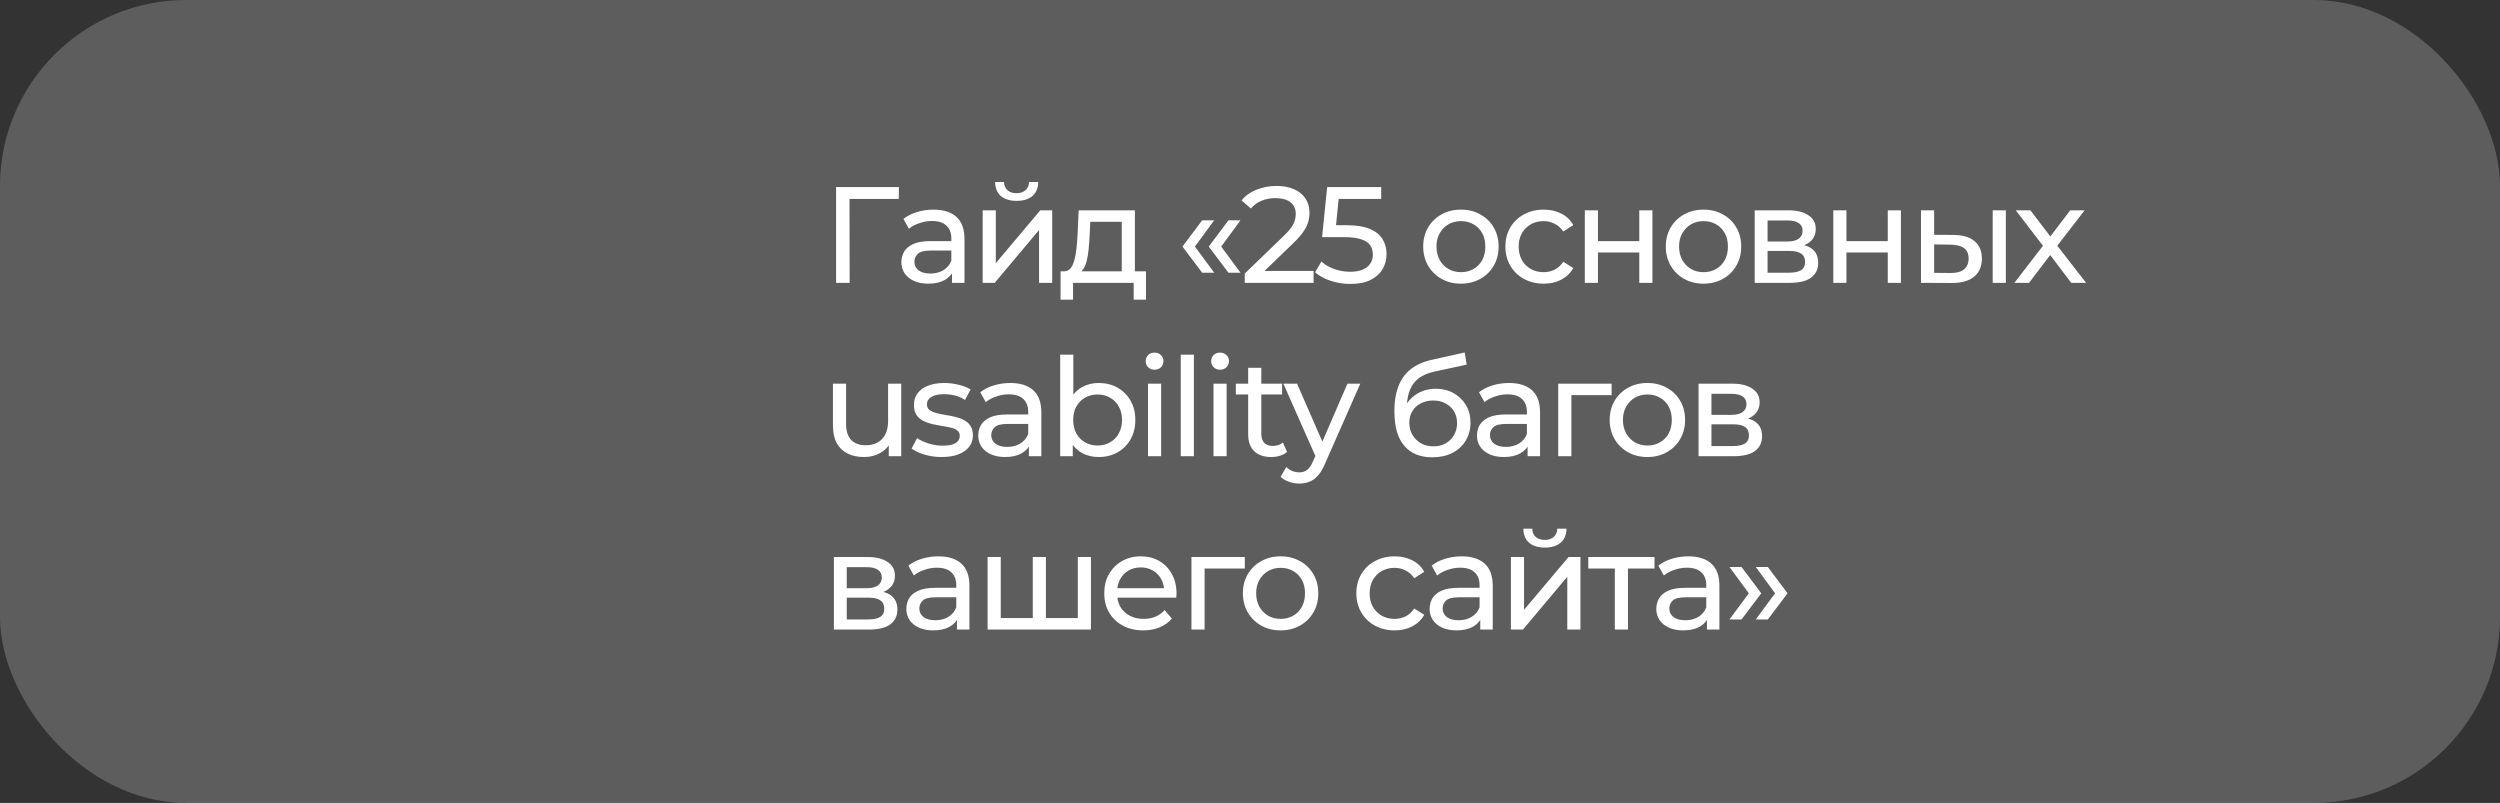 <?xml version="1.0" encoding="UTF-8"?> <svg xmlns="http://www.w3.org/2000/svg" width="274" height="88" viewBox="0 0 274 88" fill="none"><rect x="0" y="0" width="274" height="88" fill="#333333" stroke="none"/><rect opacity="0.21" width="274" height="88" rx="20.404" fill="white"></rect><path d="M91.635 31V20.5H98.52L98.505 21.805H92.745L93.105 21.43L93.12 31H91.635ZM104.342 31V29.32L104.267 29.005V26.14C104.267 25.53 104.087 25.06 103.727 24.73C103.377 24.39 102.847 24.22 102.137 24.22C101.667 24.22 101.207 24.3 100.757 24.46C100.307 24.61 99.927 24.815 99.617 25.075L99.017 23.995C99.427 23.665 99.917 23.415 100.487 23.245C101.067 23.065 101.672 22.975 102.302 22.975C103.392 22.975 104.232 23.24 104.822 23.77C105.412 24.3 105.707 25.11 105.707 26.2V31H104.342ZM101.732 31.09C101.142 31.09 100.622 30.99 100.172 30.79C99.732 30.59 99.392 30.315 99.152 29.965C98.912 29.605 98.792 29.2 98.792 28.75C98.792 28.32 98.892 27.93 99.092 27.58C99.302 27.23 99.637 26.95 100.097 26.74C100.567 26.53 101.197 26.425 101.987 26.425H104.507V27.46H102.047C101.327 27.46 100.842 27.58 100.592 27.82C100.342 28.06 100.217 28.35 100.217 28.69C100.217 29.08 100.372 29.395 100.682 29.635C100.992 29.865 101.422 29.98 101.972 29.98C102.512 29.98 102.982 29.86 103.382 29.62C103.792 29.38 104.087 29.03 104.267 28.57L104.552 29.56C104.362 30.03 104.027 30.405 103.547 30.685C103.067 30.955 102.462 31.09 101.732 31.09ZM107.7 31V23.05H109.14V28.84L114.015 23.05H115.32V31H113.88V25.21L109.02 31H107.7ZM111.42 22.015C110.69 22.015 110.115 21.84 109.695 21.49C109.285 21.13 109.075 20.615 109.065 19.945H110.04C110.05 20.325 110.175 20.625 110.415 20.845C110.665 21.065 110.995 21.175 111.405 21.175C111.815 21.175 112.145 21.065 112.395 20.845C112.645 20.625 112.775 20.325 112.785 19.945H113.79C113.78 20.615 113.565 21.13 113.145 21.49C112.725 21.84 112.15 22.015 111.42 22.015ZM122.945 30.325V24.31H119.495L119.42 25.84C119.4 26.34 119.365 26.825 119.315 27.295C119.275 27.755 119.205 28.18 119.105 28.57C119.015 28.96 118.88 29.28 118.7 29.53C118.52 29.78 118.28 29.935 117.98 29.995L116.555 29.74C116.865 29.75 117.115 29.65 117.305 29.44C117.495 29.22 117.64 28.92 117.74 28.54C117.85 28.16 117.93 27.73 117.98 27.25C118.03 26.76 118.07 26.255 118.1 25.735L118.22 23.05H124.385V30.325H122.945ZM116.24 32.845V29.74H125.6V32.845H124.25V31H117.605V32.845H116.24ZM131.759 29.89L129.599 27.025L131.759 24.145H133.079L130.964 27.025L133.079 29.89H131.759ZM134.639 29.89L132.479 27.025L134.639 24.145H135.959L133.844 27.025L135.959 29.89H134.639ZM136.423 31V29.98L140.698 25.855C141.078 25.495 141.358 25.18 141.538 24.91C141.728 24.63 141.853 24.375 141.913 24.145C141.983 23.905 142.018 23.675 142.018 23.455C142.018 22.915 141.828 22.49 141.448 22.18C141.068 21.87 140.513 21.715 139.783 21.715C139.223 21.715 138.718 21.81 138.268 22C137.818 22.18 137.428 22.465 137.098 22.855L136.078 21.97C136.478 21.46 137.013 21.07 137.683 20.8C138.363 20.52 139.108 20.38 139.918 20.38C140.648 20.38 141.283 20.5 141.823 20.74C142.363 20.97 142.778 21.305 143.068 21.745C143.368 22.185 143.518 22.705 143.518 23.305C143.518 23.645 143.473 23.98 143.383 24.31C143.293 24.64 143.123 24.99 142.873 25.36C142.623 25.73 142.263 26.145 141.793 26.605L137.983 30.28L137.623 29.695H143.968V31H136.423ZM147.991 31.12C147.251 31.12 146.531 31.005 145.831 30.775C145.141 30.545 144.576 30.235 144.136 29.845L144.826 28.66C145.176 28.99 145.631 29.26 146.191 29.47C146.751 29.68 147.346 29.785 147.976 29.785C148.776 29.785 149.391 29.615 149.821 29.275C150.251 28.935 150.466 28.48 150.466 27.91C150.466 27.52 150.371 27.18 150.181 26.89C149.991 26.6 149.661 26.38 149.191 26.23C148.731 26.07 148.096 25.99 147.286 25.99H144.901L145.456 20.5H151.381V21.805H146.011L146.791 21.07L146.356 25.405L145.576 24.685H147.601C148.651 24.685 149.496 24.82 150.136 25.09C150.776 25.36 151.241 25.735 151.531 26.215C151.821 26.685 151.966 27.23 151.966 27.85C151.966 28.45 151.821 29 151.531 29.5C151.241 29.99 150.801 30.385 150.211 30.685C149.631 30.975 148.891 31.12 147.991 31.12ZM160.123 31.09C159.323 31.09 158.613 30.915 157.993 30.565C157.373 30.215 156.883 29.735 156.523 29.125C156.163 28.505 155.983 27.805 155.983 27.025C155.983 26.235 156.163 25.535 156.523 24.925C156.883 24.315 157.373 23.84 157.993 23.5C158.613 23.15 159.323 22.975 160.123 22.975C160.913 22.975 161.618 23.15 162.238 23.5C162.868 23.84 163.358 24.315 163.708 24.925C164.068 25.525 164.248 26.225 164.248 27.025C164.248 27.815 164.068 28.515 163.708 29.125C163.358 29.735 162.868 30.215 162.238 30.565C161.618 30.915 160.913 31.09 160.123 31.09ZM160.123 29.83C160.633 29.83 161.088 29.715 161.488 29.485C161.898 29.255 162.218 28.93 162.448 28.51C162.678 28.08 162.793 27.585 162.793 27.025C162.793 26.455 162.678 25.965 162.448 25.555C162.218 25.135 161.898 24.81 161.488 24.58C161.088 24.35 160.633 24.235 160.123 24.235C159.613 24.235 159.158 24.35 158.758 24.58C158.358 24.81 158.038 25.135 157.798 25.555C157.558 25.965 157.438 26.455 157.438 27.025C157.438 27.585 157.558 28.08 157.798 28.51C158.038 28.93 158.358 29.255 158.758 29.485C159.158 29.715 159.613 29.83 160.123 29.83ZM169.192 31.09C168.382 31.09 167.657 30.915 167.017 30.565C166.387 30.215 165.892 29.735 165.532 29.125C165.172 28.515 164.992 27.815 164.992 27.025C164.992 26.235 165.172 25.535 165.532 24.925C165.892 24.315 166.387 23.84 167.017 23.5C167.657 23.15 168.382 22.975 169.192 22.975C169.912 22.975 170.552 23.12 171.112 23.41C171.682 23.69 172.122 24.11 172.432 24.67L171.337 25.375C171.077 24.985 170.757 24.7 170.377 24.52C170.007 24.33 169.607 24.235 169.177 24.235C168.657 24.235 168.192 24.35 167.782 24.58C167.372 24.81 167.047 25.135 166.807 25.555C166.567 25.965 166.447 26.455 166.447 27.025C166.447 27.595 166.567 28.09 166.807 28.51C167.047 28.93 167.372 29.255 167.782 29.485C168.192 29.715 168.657 29.83 169.177 29.83C169.607 29.83 170.007 29.74 170.377 29.56C170.757 29.37 171.077 29.08 171.337 28.69L172.432 29.38C172.122 29.93 171.682 30.355 171.112 30.655C170.552 30.945 169.912 31.09 169.192 31.09ZM173.696 31V23.05H175.136V26.425H179.666V23.05H181.106V31H179.666V27.67H175.136V31H173.696ZM186.711 31.09C185.911 31.09 185.201 30.915 184.581 30.565C183.961 30.215 183.471 29.735 183.111 29.125C182.751 28.505 182.571 27.805 182.571 27.025C182.571 26.235 182.751 25.535 183.111 24.925C183.471 24.315 183.961 23.84 184.581 23.5C185.201 23.15 185.911 22.975 186.711 22.975C187.501 22.975 188.206 23.15 188.826 23.5C189.456 23.84 189.946 24.315 190.296 24.925C190.656 25.525 190.836 26.225 190.836 27.025C190.836 27.815 190.656 28.515 190.296 29.125C189.946 29.735 189.456 30.215 188.826 30.565C188.206 30.915 187.501 31.09 186.711 31.09ZM186.711 29.83C187.221 29.83 187.676 29.715 188.076 29.485C188.486 29.255 188.806 28.93 189.036 28.51C189.266 28.08 189.381 27.585 189.381 27.025C189.381 26.455 189.266 25.965 189.036 25.555C188.806 25.135 188.486 24.81 188.076 24.58C187.676 24.35 187.221 24.235 186.711 24.235C186.201 24.235 185.746 24.35 185.346 24.58C184.946 24.81 184.626 25.135 184.386 25.555C184.146 25.965 184.026 26.455 184.026 27.025C184.026 27.585 184.146 28.08 184.386 28.51C184.626 28.93 184.946 29.255 185.346 29.485C185.746 29.715 186.201 29.83 186.711 29.83ZM192.316 31V23.05H196.006C196.936 23.05 197.666 23.23 198.196 23.59C198.736 23.94 199.006 24.44 199.006 25.09C199.006 25.74 198.751 26.245 198.241 26.605C197.741 26.955 197.076 27.13 196.246 27.13L196.471 26.74C197.421 26.74 198.126 26.915 198.586 27.265C199.046 27.615 199.276 28.13 199.276 28.81C199.276 29.5 199.016 30.04 198.496 30.43C197.986 30.81 197.201 31 196.141 31H192.316ZM193.726 29.89H196.036C196.636 29.89 197.086 29.8 197.386 29.62C197.686 29.43 197.836 29.13 197.836 28.72C197.836 28.3 197.696 27.995 197.416 27.805C197.146 27.605 196.716 27.505 196.126 27.505H193.726V29.89ZM193.726 26.47H195.886C196.436 26.47 196.851 26.37 197.131 26.17C197.421 25.96 197.566 25.67 197.566 25.3C197.566 24.92 197.421 24.635 197.131 24.445C196.851 24.255 196.436 24.16 195.886 24.16H193.726V26.47ZM200.93 31V23.05H202.37V26.425H206.9V23.05H208.34V31H206.9V27.67H202.37V31H200.93ZM218.4 31V23.05H219.84V31H218.4ZM214.125 25.75C215.135 25.76 215.9 25.99 216.42 26.44C216.95 26.89 217.215 27.525 217.215 28.345C217.215 29.205 216.925 29.87 216.345 30.34C215.775 30.8 214.955 31.025 213.885 31.015L210.54 31V23.05H211.98V25.735L214.125 25.75ZM213.78 29.92C214.42 29.93 214.91 29.8 215.25 29.53C215.59 29.26 215.76 28.86 215.76 28.33C215.76 27.81 215.59 27.43 215.25 27.19C214.92 26.95 214.43 26.825 213.78 26.815L211.98 26.785V29.905L213.78 29.92ZM220.779 31L224.199 26.56L224.184 27.295L220.929 23.05H222.534L225.024 26.32H224.409L226.899 23.05H228.474L225.174 27.325L225.189 26.56L228.639 31H227.004L224.379 27.52L224.964 27.61L222.384 31H220.779ZM94.71 50.09C94.03 50.09 93.43 49.965 92.91 49.715C92.4 49.465 92 49.085 91.71 48.575C91.43 48.055 91.29 47.405 91.29 46.625V42.05H92.73V46.46C92.73 47.24 92.915 47.825 93.285 48.215C93.665 48.605 94.195 48.8 94.875 48.8C95.375 48.8 95.81 48.7 96.18 48.5C96.55 48.29 96.835 47.99 97.035 47.6C97.235 47.2 97.335 46.72 97.335 46.16V42.05H98.775V50H97.41V47.855L97.635 48.425C97.375 48.955 96.985 49.365 96.465 49.655C95.945 49.945 95.36 50.09 94.71 50.09ZM103.196 50.09C102.536 50.09 101.906 50 101.306 49.82C100.716 49.64 100.251 49.42 99.911 49.16L100.511 48.02C100.851 48.25 101.271 48.445 101.771 48.605C102.271 48.765 102.781 48.845 103.301 48.845C103.971 48.845 104.451 48.75 104.741 48.56C105.041 48.37 105.191 48.105 105.191 47.765C105.191 47.515 105.101 47.32 104.921 47.18C104.741 47.04 104.501 46.935 104.201 46.865C103.911 46.795 103.586 46.735 103.226 46.685C102.866 46.625 102.506 46.555 102.146 46.475C101.786 46.385 101.456 46.265 101.156 46.115C100.856 45.955 100.616 45.74 100.436 45.47C100.256 45.19 100.166 44.82 100.166 44.36C100.166 43.88 100.301 43.46 100.571 43.1C100.841 42.74 101.221 42.465 101.711 42.275C102.211 42.075 102.801 41.975 103.481 41.975C104.001 41.975 104.526 42.04 105.056 42.17C105.596 42.29 106.036 42.465 106.376 42.695L105.761 43.835C105.401 43.595 105.026 43.43 104.636 43.34C104.246 43.25 103.856 43.205 103.466 43.205C102.836 43.205 102.366 43.31 102.056 43.52C101.746 43.72 101.591 43.98 101.591 44.3C101.591 44.57 101.681 44.78 101.861 44.93C102.051 45.07 102.291 45.18 102.581 45.26C102.881 45.34 103.211 45.41 103.571 45.47C103.931 45.52 104.291 45.59 104.651 45.68C105.011 45.76 105.336 45.875 105.626 46.025C105.926 46.175 106.166 46.385 106.346 46.655C106.536 46.925 106.631 47.285 106.631 47.735C106.631 48.215 106.491 48.63 106.211 48.98C105.931 49.33 105.536 49.605 105.026 49.805C104.516 49.995 103.906 50.09 103.196 50.09ZM112.766 50V48.32L112.691 48.005V45.14C112.691 44.53 112.511 44.06 112.151 43.73C111.801 43.39 111.271 43.22 110.561 43.22C110.091 43.22 109.631 43.3 109.181 43.46C108.731 43.61 108.351 43.815 108.041 44.075L107.441 42.995C107.851 42.665 108.341 42.415 108.911 42.245C109.491 42.065 110.096 41.975 110.726 41.975C111.816 41.975 112.656 42.24 113.246 42.77C113.836 43.3 114.131 44.11 114.131 45.2V50H112.766ZM110.156 50.09C109.566 50.09 109.046 49.99 108.596 49.79C108.156 49.59 107.816 49.315 107.576 48.965C107.336 48.605 107.216 48.2 107.216 47.75C107.216 47.32 107.316 46.93 107.516 46.58C107.726 46.23 108.061 45.95 108.521 45.74C108.991 45.53 109.621 45.425 110.411 45.425H112.931V46.46H110.471C109.751 46.46 109.266 46.58 109.016 46.82C108.766 47.06 108.641 47.35 108.641 47.69C108.641 48.08 108.796 48.395 109.106 48.635C109.416 48.865 109.846 48.98 110.396 48.98C110.936 48.98 111.406 48.86 111.806 48.62C112.216 48.38 112.511 48.03 112.691 47.57L112.976 48.56C112.786 49.03 112.451 49.405 111.971 49.685C111.491 49.955 110.886 50.09 110.156 50.09ZM120.411 50.09C119.731 50.09 119.116 49.94 118.566 49.64C118.026 49.33 117.596 48.875 117.276 48.275C116.966 47.675 116.811 46.925 116.811 46.025C116.811 45.125 116.971 44.375 117.291 43.775C117.621 43.175 118.056 42.725 118.596 42.425C119.146 42.125 119.751 41.975 120.411 41.975C121.191 41.975 121.881 42.145 122.481 42.485C123.081 42.825 123.556 43.3 123.906 43.91C124.256 44.51 124.431 45.215 124.431 46.025C124.431 46.835 124.256 47.545 123.906 48.155C123.556 48.765 123.081 49.24 122.481 49.58C121.881 49.92 121.191 50.09 120.411 50.09ZM116.196 50V38.87H117.636V44.165L117.486 46.01L117.576 47.855V50H116.196ZM120.291 48.83C120.801 48.83 121.256 48.715 121.656 48.485C122.066 48.255 122.386 47.93 122.616 47.51C122.856 47.08 122.976 46.585 122.976 46.025C122.976 45.455 122.856 44.965 122.616 44.555C122.386 44.135 122.066 43.81 121.656 43.58C121.256 43.35 120.801 43.235 120.291 43.235C119.791 43.235 119.336 43.35 118.926 43.58C118.526 43.81 118.206 44.135 117.966 44.555C117.736 44.965 117.621 45.455 117.621 46.025C117.621 46.585 117.736 47.08 117.966 47.51C118.206 47.93 118.526 48.255 118.926 48.485C119.336 48.715 119.791 48.83 120.291 48.83ZM125.82 50V42.05H127.26V50H125.82ZM126.54 40.52C126.26 40.52 126.025 40.43 125.835 40.25C125.655 40.07 125.565 39.85 125.565 39.59C125.565 39.32 125.655 39.095 125.835 38.915C126.025 38.735 126.26 38.645 126.54 38.645C126.82 38.645 127.05 38.735 127.23 38.915C127.42 39.085 127.515 39.3 127.515 39.56C127.515 39.83 127.425 40.06 127.245 40.25C127.065 40.43 126.83 40.52 126.54 40.52ZM129.41 50V38.87H130.85V50H129.41ZM132.999 50V42.05H134.439V50H132.999ZM133.719 40.52C133.439 40.52 133.204 40.43 133.014 40.25C132.834 40.07 132.744 39.85 132.744 39.59C132.744 39.32 132.834 39.095 133.014 38.915C133.204 38.735 133.439 38.645 133.719 38.645C133.999 38.645 134.229 38.735 134.409 38.915C134.599 39.085 134.694 39.3 134.694 39.56C134.694 39.83 134.604 40.06 134.424 40.25C134.244 40.43 134.009 40.52 133.719 40.52ZM139.319 50.09C138.519 50.09 137.899 49.875 137.459 49.445C137.019 49.015 136.799 48.4 136.799 47.6V40.31H138.239V47.54C138.239 47.97 138.344 48.3 138.554 48.53C138.774 48.76 139.084 48.875 139.484 48.875C139.934 48.875 140.309 48.75 140.609 48.5L141.059 49.535C140.839 49.725 140.574 49.865 140.264 49.955C139.964 50.045 139.649 50.09 139.319 50.09ZM135.449 43.235V42.05H140.519V43.235H135.449ZM142.398 53C142.018 53 141.648 52.935 141.288 52.805C140.928 52.685 140.618 52.505 140.358 52.265L140.973 51.185C141.173 51.375 141.393 51.52 141.633 51.62C141.873 51.72 142.128 51.77 142.398 51.77C142.748 51.77 143.038 51.68 143.268 51.5C143.498 51.32 143.713 51 143.913 50.54L144.408 49.445L144.558 49.265L147.678 42.05H149.088L145.233 50.795C145.003 51.355 144.743 51.795 144.453 52.115C144.173 52.435 143.863 52.66 143.523 52.79C143.183 52.93 142.808 53 142.398 53ZM144.288 50.255L140.658 42.05H142.158L145.248 49.13L144.288 50.255ZM156.966 50.12C156.306 50.12 155.721 50.015 155.211 49.805C154.711 49.595 154.281 49.285 153.921 48.875C153.561 48.455 153.286 47.93 153.096 47.3C152.916 46.66 152.826 45.91 152.826 45.05C152.826 44.37 152.886 43.76 153.006 43.22C153.126 42.68 153.296 42.2 153.516 41.78C153.746 41.36 154.026 40.995 154.356 40.685C154.696 40.375 155.076 40.12 155.496 39.92C155.926 39.71 156.396 39.55 156.906 39.44L160.536 38.63L160.746 39.965L157.401 40.685C157.201 40.725 156.961 40.785 156.681 40.865C156.401 40.945 156.116 41.07 155.826 41.24C155.536 41.4 155.266 41.625 155.016 41.915C154.766 42.205 154.566 42.585 154.416 43.055C154.266 43.515 154.191 44.085 154.191 44.765C154.191 44.955 154.196 45.1 154.206 45.2C154.216 45.3 154.226 45.4 154.236 45.5C154.256 45.6 154.271 45.75 154.281 45.95L153.681 45.335C153.841 44.785 154.096 44.305 154.446 43.895C154.796 43.485 155.216 43.17 155.706 42.95C156.206 42.72 156.751 42.605 157.341 42.605C158.081 42.605 158.736 42.765 159.306 43.085C159.886 43.405 160.341 43.845 160.671 44.405C161.001 44.965 161.166 45.605 161.166 46.325C161.166 47.055 160.991 47.71 160.641 48.29C160.301 48.86 159.816 49.31 159.186 49.64C158.556 49.96 157.816 50.12 156.966 50.12ZM157.101 48.92C157.611 48.92 158.061 48.81 158.451 48.59C158.841 48.36 159.146 48.055 159.366 47.675C159.586 47.285 159.696 46.85 159.696 46.37C159.696 45.89 159.586 45.465 159.366 45.095C159.146 44.725 158.841 44.435 158.451 44.225C158.061 44.005 157.601 43.895 157.071 43.895C156.571 43.895 156.121 44 155.721 44.21C155.321 44.41 155.011 44.695 154.791 45.065C154.571 45.425 154.461 45.845 154.461 46.325C154.461 46.805 154.571 47.245 154.791 47.645C155.021 48.035 155.331 48.345 155.721 48.575C156.121 48.805 156.581 48.92 157.101 48.92ZM167.424 50V48.32L167.349 48.005V45.14C167.349 44.53 167.169 44.06 166.809 43.73C166.459 43.39 165.929 43.22 165.219 43.22C164.749 43.22 164.289 43.3 163.839 43.46C163.389 43.61 163.009 43.815 162.699 44.075L162.099 42.995C162.509 42.665 162.999 42.415 163.569 42.245C164.149 42.065 164.754 41.975 165.384 41.975C166.474 41.975 167.314 42.24 167.904 42.77C168.494 43.3 168.789 44.11 168.789 45.2V50H167.424ZM164.814 50.09C164.224 50.09 163.704 49.99 163.254 49.79C162.814 49.59 162.474 49.315 162.234 48.965C161.994 48.605 161.874 48.2 161.874 47.75C161.874 47.32 161.974 46.93 162.174 46.58C162.384 46.23 162.719 45.95 163.179 45.74C163.649 45.53 164.279 45.425 165.069 45.425H167.589V46.46H165.129C164.409 46.46 163.924 46.58 163.674 46.82C163.424 47.06 163.299 47.35 163.299 47.69C163.299 48.08 163.454 48.395 163.764 48.635C164.074 48.865 164.504 48.98 165.054 48.98C165.594 48.98 166.064 48.86 166.464 48.62C166.874 48.38 167.169 48.03 167.349 47.57L167.634 48.56C167.444 49.03 167.109 49.405 166.629 49.685C166.149 49.955 165.544 50.09 164.814 50.09ZM170.782 50V42.05H176.632V43.31H171.877L172.222 42.98V50H170.782ZM180.56 50.09C179.76 50.09 179.05 49.915 178.43 49.565C177.81 49.215 177.32 48.735 176.96 48.125C176.6 47.505 176.42 46.805 176.42 46.025C176.42 45.235 176.6 44.535 176.96 43.925C177.32 43.315 177.81 42.84 178.43 42.5C179.05 42.15 179.76 41.975 180.56 41.975C181.35 41.975 182.055 42.15 182.675 42.5C183.305 42.84 183.795 43.315 184.145 43.925C184.505 44.525 184.685 45.225 184.685 46.025C184.685 46.815 184.505 47.515 184.145 48.125C183.795 48.735 183.305 49.215 182.675 49.565C182.055 49.915 181.35 50.09 180.56 50.09ZM180.56 48.83C181.07 48.83 181.525 48.715 181.925 48.485C182.335 48.255 182.655 47.93 182.885 47.51C183.115 47.08 183.23 46.585 183.23 46.025C183.23 45.455 183.115 44.965 182.885 44.555C182.655 44.135 182.335 43.81 181.925 43.58C181.525 43.35 181.07 43.235 180.56 43.235C180.05 43.235 179.595 43.35 179.195 43.58C178.795 43.81 178.475 44.135 178.235 44.555C177.995 44.965 177.875 45.455 177.875 46.025C177.875 46.585 177.995 47.08 178.235 47.51C178.475 47.93 178.795 48.255 179.195 48.485C179.595 48.715 180.05 48.83 180.56 48.83ZM186.164 50V42.05H189.854C190.784 42.05 191.514 42.23 192.044 42.59C192.584 42.94 192.854 43.44 192.854 44.09C192.854 44.74 192.599 45.245 192.089 45.605C191.589 45.955 190.924 46.13 190.094 46.13L190.319 45.74C191.269 45.74 191.974 45.915 192.434 46.265C192.894 46.615 193.124 47.13 193.124 47.81C193.124 48.5 192.864 49.04 192.344 49.43C191.834 49.81 191.049 50 189.989 50H186.164ZM187.574 48.89H189.884C190.484 48.89 190.934 48.8 191.234 48.62C191.534 48.43 191.684 48.13 191.684 47.72C191.684 47.3 191.544 46.995 191.264 46.805C190.994 46.605 190.564 46.505 189.974 46.505H187.574V48.89ZM187.574 45.47H189.734C190.284 45.47 190.699 45.37 190.979 45.17C191.269 44.96 191.414 44.67 191.414 44.3C191.414 43.92 191.269 43.635 190.979 43.445C190.699 43.255 190.284 43.16 189.734 43.16H187.574V45.47ZM91.395 69V61.05H95.085C96.015 61.05 96.745 61.23 97.275 61.59C97.815 61.94 98.085 62.44 98.085 63.09C98.085 63.74 97.83 64.245 97.32 64.605C96.82 64.955 96.155 65.13 95.325 65.13L95.55 64.74C96.5 64.74 97.205 64.915 97.665 65.265C98.125 65.615 98.355 66.13 98.355 66.81C98.355 67.5 98.095 68.04 97.575 68.43C97.065 68.81 96.28 69 95.22 69H91.395ZM92.805 67.89H95.115C95.715 67.89 96.165 67.8 96.465 67.62C96.765 67.43 96.915 67.13 96.915 66.72C96.915 66.3 96.775 65.995 96.495 65.805C96.225 65.605 95.795 65.505 95.205 65.505H92.805V67.89ZM92.805 64.47H94.965C95.515 64.47 95.93 64.37 96.21 64.17C96.5 63.96 96.645 63.67 96.645 63.3C96.645 62.92 96.5 62.635 96.21 62.445C95.93 62.255 95.515 62.16 94.965 62.16H92.805V64.47ZM104.884 69V67.32L104.809 67.005V64.14C104.809 63.53 104.629 63.06 104.269 62.73C103.919 62.39 103.389 62.22 102.679 62.22C102.209 62.22 101.749 62.3 101.299 62.46C100.849 62.61 100.469 62.815 100.159 63.075L99.559 61.995C99.969 61.665 100.459 61.415 101.029 61.245C101.609 61.065 102.214 60.975 102.844 60.975C103.934 60.975 104.774 61.24 105.364 61.77C105.954 62.3 106.249 63.11 106.249 64.2V69H104.884ZM102.274 69.09C101.684 69.09 101.164 68.99 100.714 68.79C100.274 68.59 99.934 68.315 99.694 67.965C99.454 67.605 99.334 67.2 99.334 66.75C99.334 66.32 99.434 65.93 99.634 65.58C99.844 65.23 100.179 64.95 100.639 64.74C101.109 64.53 101.739 64.425 102.529 64.425H105.049V65.46H102.589C101.869 65.46 101.384 65.58 101.134 65.82C100.884 66.06 100.759 66.35 100.759 66.69C100.759 67.08 100.914 67.395 101.224 67.635C101.534 67.865 101.964 67.98 102.514 67.98C103.054 67.98 103.524 67.86 103.924 67.62C104.334 67.38 104.629 67.03 104.809 66.57L105.094 67.56C104.904 68.03 104.569 68.405 104.089 68.685C103.609 68.955 103.004 69.09 102.274 69.09ZM113.522 67.74L113.192 68.115V61.05H114.632V68.115L114.272 67.74H118.472L118.127 68.115V61.05H119.567V69H108.242V61.05H109.682V68.115L109.337 67.74H113.522ZM125.303 69.09C124.453 69.09 123.703 68.915 123.053 68.565C122.413 68.215 121.913 67.735 121.553 67.125C121.203 66.515 121.028 65.815 121.028 65.025C121.028 64.235 121.198 63.535 121.538 62.925C121.888 62.315 122.363 61.84 122.963 61.5C123.573 61.15 124.258 60.975 125.018 60.975C125.788 60.975 126.468 61.145 127.058 61.485C127.648 61.825 128.108 62.305 128.438 62.925C128.778 63.535 128.948 64.25 128.948 65.07C128.948 65.13 128.943 65.2 128.933 65.28C128.933 65.36 128.928 65.435 128.918 65.505H122.153V64.47H128.168L127.583 64.83C127.593 64.32 127.488 63.865 127.268 63.465C127.048 63.065 126.743 62.755 126.353 62.535C125.973 62.305 125.528 62.19 125.018 62.19C124.518 62.19 124.073 62.305 123.683 62.535C123.293 62.755 122.988 63.07 122.768 63.48C122.548 63.88 122.438 64.34 122.438 64.86V65.1C122.438 65.63 122.558 66.105 122.798 66.525C123.048 66.935 123.393 67.255 123.833 67.485C124.273 67.715 124.778 67.83 125.348 67.83C125.818 67.83 126.243 67.75 126.623 67.59C127.013 67.43 127.353 67.19 127.643 66.87L128.438 67.8C128.078 68.22 127.628 68.54 127.088 68.76C126.558 68.98 125.963 69.09 125.303 69.09ZM130.582 69V61.05H136.432V62.31H131.677L132.022 61.98V69H130.582ZM140.36 69.09C139.56 69.09 138.85 68.915 138.23 68.565C137.61 68.215 137.12 67.735 136.76 67.125C136.4 66.505 136.22 65.805 136.22 65.025C136.22 64.235 136.4 63.535 136.76 62.925C137.12 62.315 137.61 61.84 138.23 61.5C138.85 61.15 139.56 60.975 140.36 60.975C141.15 60.975 141.855 61.15 142.475 61.5C143.105 61.84 143.595 62.315 143.945 62.925C144.305 63.525 144.485 64.225 144.485 65.025C144.485 65.815 144.305 66.515 143.945 67.125C143.595 67.735 143.105 68.215 142.475 68.565C141.855 68.915 141.15 69.09 140.36 69.09ZM140.36 67.83C140.87 67.83 141.325 67.715 141.725 67.485C142.135 67.255 142.455 66.93 142.685 66.51C142.915 66.08 143.03 65.585 143.03 65.025C143.03 64.455 142.915 63.965 142.685 63.555C142.455 63.135 142.135 62.81 141.725 62.58C141.325 62.35 140.87 62.235 140.36 62.235C139.85 62.235 139.395 62.35 138.995 62.58C138.595 62.81 138.275 63.135 138.035 63.555C137.795 63.965 137.675 64.455 137.675 65.025C137.675 65.585 137.795 66.08 138.035 66.51C138.275 66.93 138.595 67.255 138.995 67.485C139.395 67.715 139.85 67.83 140.36 67.83ZM152.857 69.09C152.047 69.09 151.322 68.915 150.682 68.565C150.052 68.215 149.557 67.735 149.197 67.125C148.837 66.515 148.657 65.815 148.657 65.025C148.657 64.235 148.837 63.535 149.197 62.925C149.557 62.315 150.052 61.84 150.682 61.5C151.322 61.15 152.047 60.975 152.857 60.975C153.577 60.975 154.217 61.12 154.777 61.41C155.347 61.69 155.787 62.11 156.097 62.67L155.002 63.375C154.742 62.985 154.422 62.7 154.042 62.52C153.672 62.33 153.272 62.235 152.842 62.235C152.322 62.235 151.857 62.35 151.447 62.58C151.037 62.81 150.712 63.135 150.472 63.555C150.232 63.965 150.112 64.455 150.112 65.025C150.112 65.595 150.232 66.09 150.472 66.51C150.712 66.93 151.037 67.255 151.447 67.485C151.857 67.715 152.322 67.83 152.842 67.83C153.272 67.83 153.672 67.74 154.042 67.56C154.422 67.37 154.742 67.08 155.002 66.69L156.097 67.38C155.787 67.93 155.347 68.355 154.777 68.655C154.217 68.945 153.577 69.09 152.857 69.09ZM162.237 69V67.32L162.162 67.005V64.14C162.162 63.53 161.982 63.06 161.622 62.73C161.272 62.39 160.742 62.22 160.032 62.22C159.562 62.22 159.102 62.3 158.652 62.46C158.202 62.61 157.822 62.815 157.512 63.075L156.912 61.995C157.322 61.665 157.812 61.415 158.382 61.245C158.962 61.065 159.567 60.975 160.197 60.975C161.287 60.975 162.127 61.24 162.717 61.77C163.307 62.3 163.602 63.11 163.602 64.2V69H162.237ZM159.627 69.09C159.037 69.09 158.517 68.99 158.067 68.79C157.627 68.59 157.287 68.315 157.047 67.965C156.807 67.605 156.687 67.2 156.687 66.75C156.687 66.32 156.787 65.93 156.987 65.58C157.197 65.23 157.532 64.95 157.992 64.74C158.462 64.53 159.092 64.425 159.882 64.425H162.402V65.46H159.942C159.222 65.46 158.737 65.58 158.487 65.82C158.237 66.06 158.112 66.35 158.112 66.69C158.112 67.08 158.267 67.395 158.577 67.635C158.887 67.865 159.317 67.98 159.867 67.98C160.407 67.98 160.877 67.86 161.277 67.62C161.687 67.38 161.982 67.03 162.162 66.57L162.447 67.56C162.257 68.03 161.922 68.405 161.442 68.685C160.962 68.955 160.357 69.09 159.627 69.09ZM165.595 69V61.05H167.035V66.84L171.91 61.05H173.215V69H171.775V63.21L166.915 69H165.595ZM169.315 60.015C168.585 60.015 168.01 59.84 167.59 59.49C167.18 59.13 166.97 58.615 166.96 57.945H167.935C167.945 58.325 168.07 58.625 168.31 58.845C168.56 59.065 168.89 59.175 169.3 59.175C169.71 59.175 170.04 59.065 170.29 58.845C170.54 58.625 170.67 58.325 170.68 57.945H171.685C171.675 58.615 171.46 59.13 171.04 59.49C170.62 59.84 170.045 60.015 169.315 60.015ZM176.985 69V61.935L177.345 62.31H174.075V61.05H181.335V62.31H178.08L178.425 61.935V69H176.985ZM187.082 69V67.32L187.007 67.005V64.14C187.007 63.53 186.827 63.06 186.467 62.73C186.117 62.39 185.587 62.22 184.877 62.22C184.407 62.22 183.947 62.3 183.497 62.46C183.047 62.61 182.667 62.815 182.357 63.075L181.757 61.995C182.167 61.665 182.657 61.415 183.227 61.245C183.807 61.065 184.412 60.975 185.042 60.975C186.132 60.975 186.972 61.24 187.562 61.77C188.152 62.3 188.447 63.11 188.447 64.2V69H187.082ZM184.472 69.09C183.882 69.09 183.362 68.99 182.912 68.79C182.472 68.59 182.132 68.315 181.892 67.965C181.652 67.605 181.532 67.2 181.532 66.75C181.532 66.32 181.632 65.93 181.832 65.58C182.042 65.23 182.377 64.95 182.837 64.74C183.307 64.53 183.937 64.425 184.727 64.425H187.247V65.46H184.787C184.067 65.46 183.582 65.58 183.332 65.82C183.082 66.06 182.957 66.35 182.957 66.69C182.957 67.08 183.112 67.395 183.422 67.635C183.732 67.865 184.162 67.98 184.712 67.98C185.252 67.98 185.722 67.86 186.122 67.62C186.532 67.38 186.827 67.03 187.007 66.57L187.292 67.56C187.102 68.03 186.767 68.405 186.287 68.685C185.807 68.955 185.202 69.09 184.472 69.09ZM190.875 67.89H189.555L191.67 65.025L189.555 62.145H190.875L193.035 65.025L190.875 67.89ZM193.755 67.89H192.435L194.55 65.025L192.435 62.145H193.755L195.915 65.025L193.755 67.89Z" fill="white"></path></svg> 